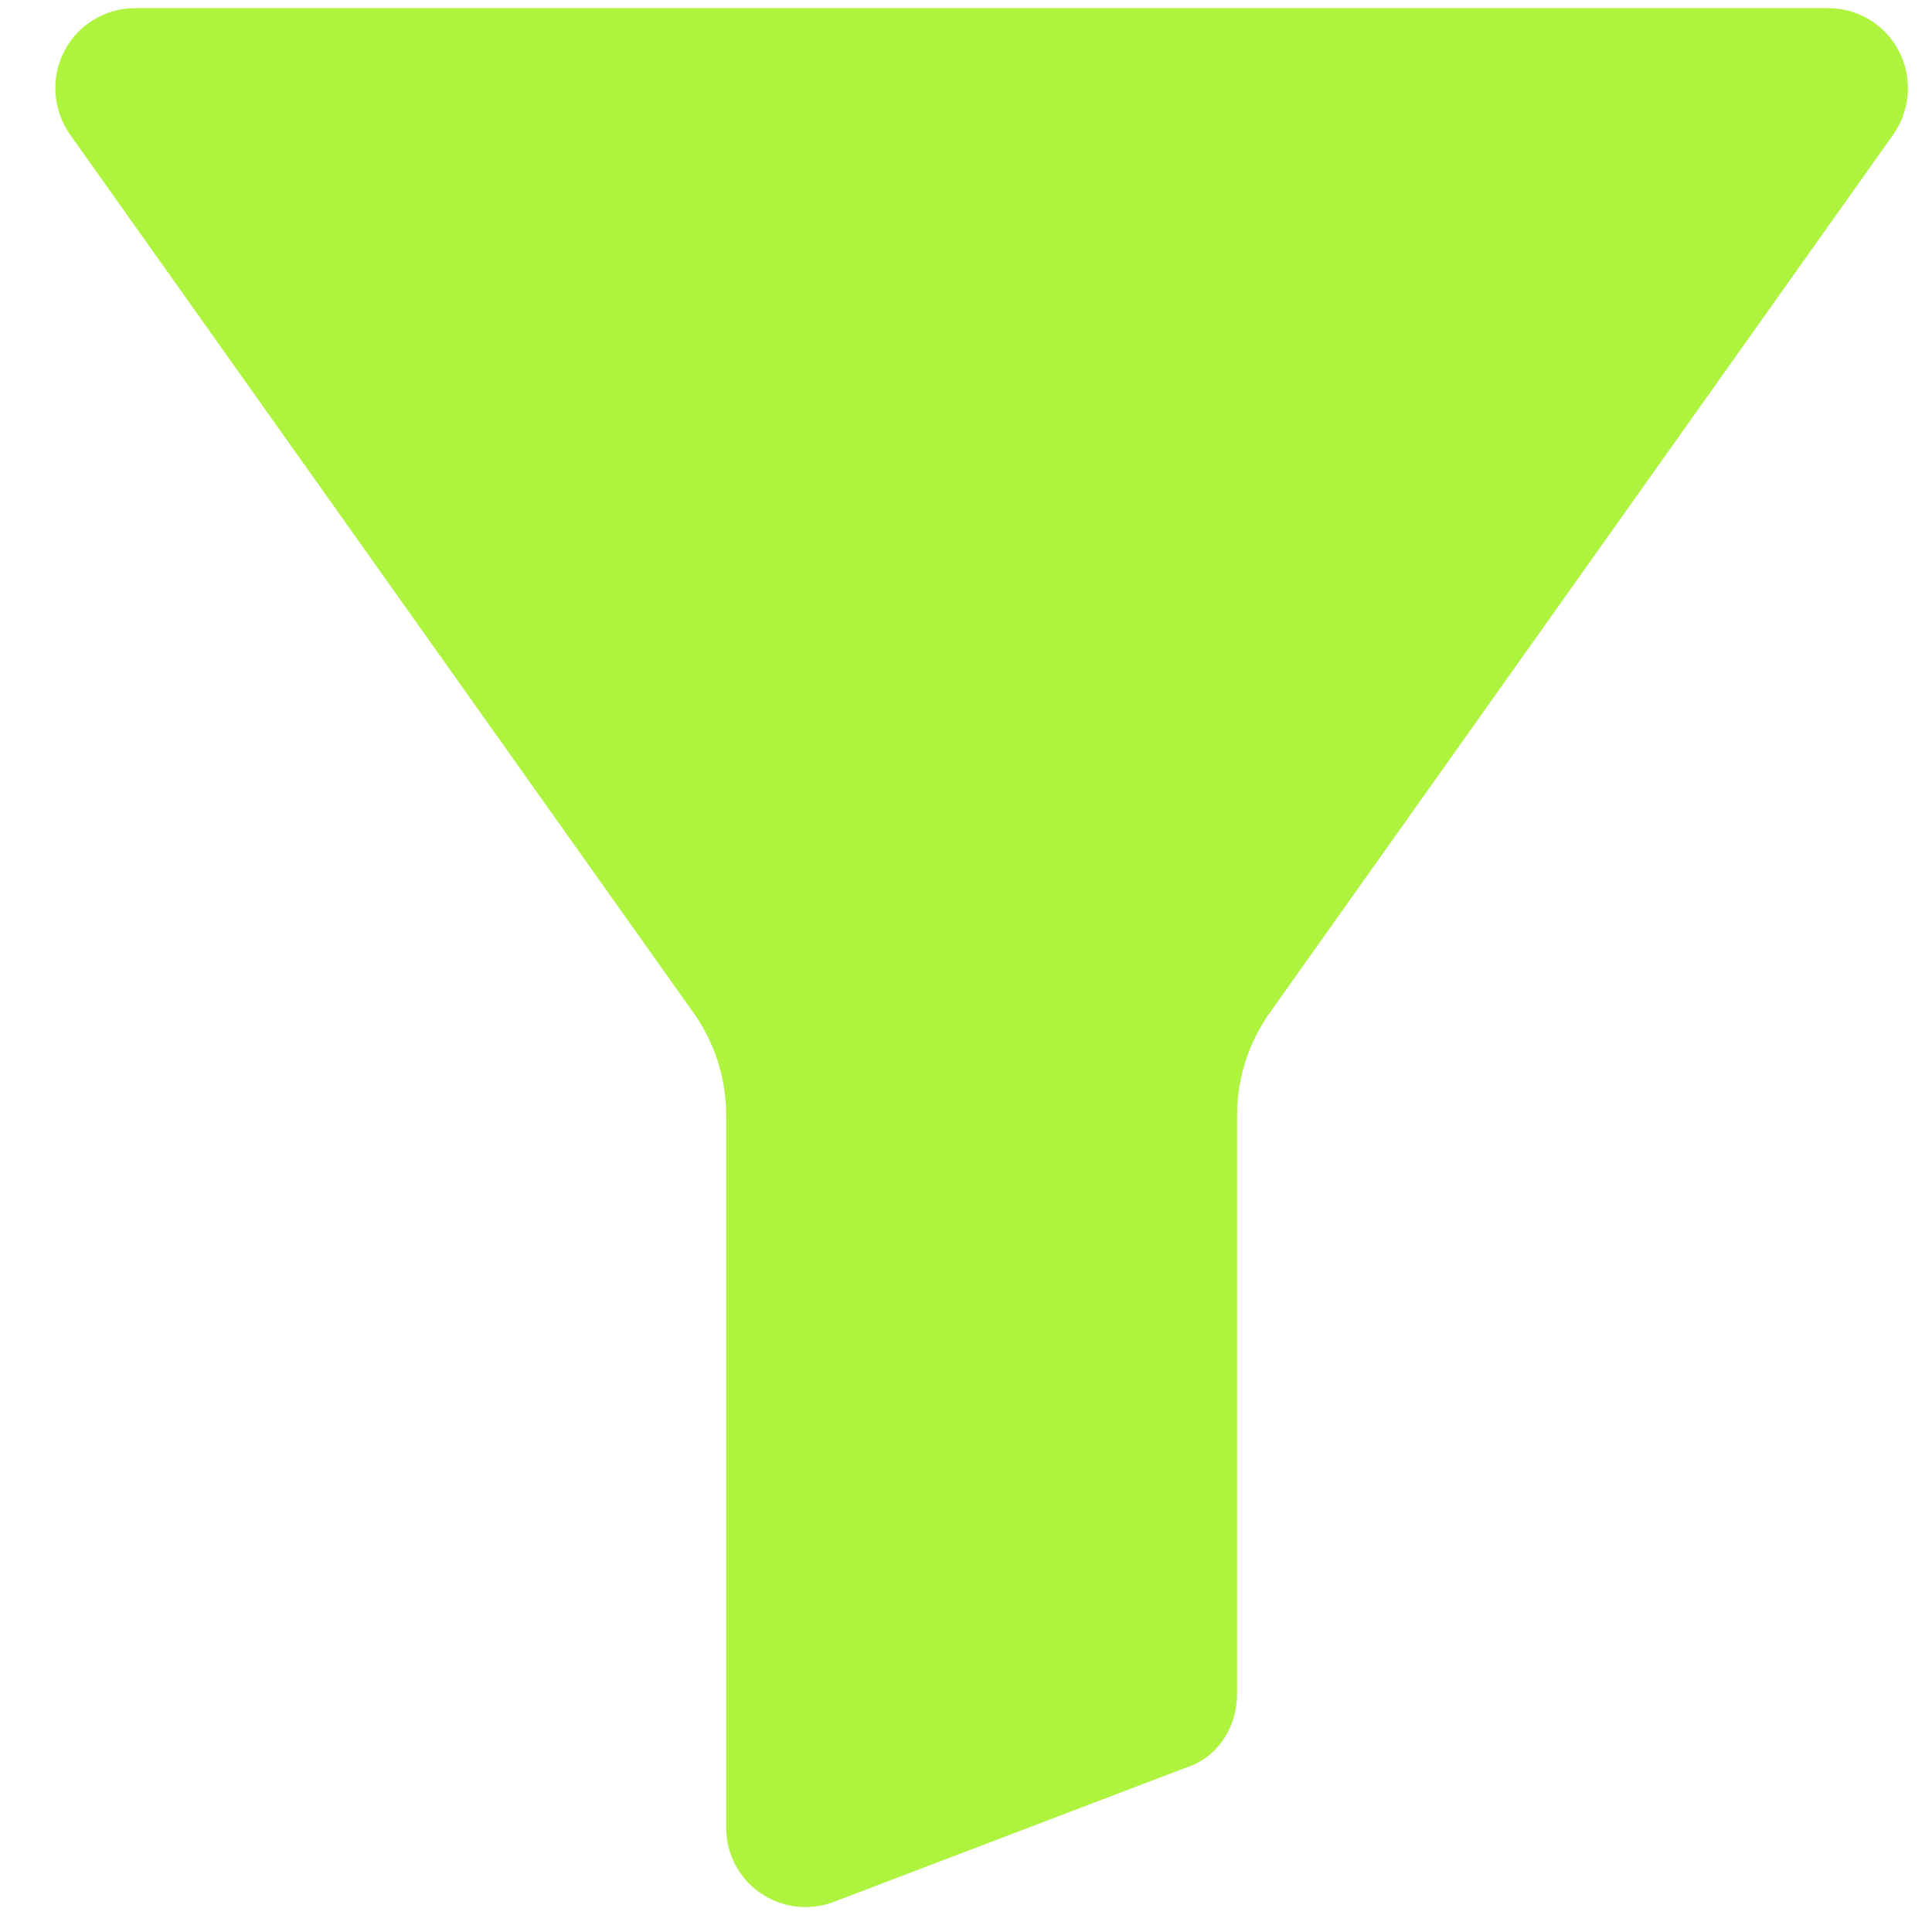 <svg width="33" height="33" viewBox="0 0 33 33" fill="none" xmlns="http://www.w3.org/2000/svg">
<path d="M31.226 0.139H2.309C1.798 0.138 1.331 0.423 1.097 0.876C0.861 1.336 0.903 1.89 1.205 2.31L11.799 17.234C11.802 17.239 11.806 17.244 11.81 17.249C12.194 17.769 12.403 18.398 12.404 19.045V31.213C12.402 31.573 12.543 31.919 12.797 32.175C13.051 32.43 13.396 32.574 13.756 32.574C13.939 32.574 14.121 32.538 14.29 32.467L20.243 30.198C20.776 30.035 21.13 29.531 21.13 28.925V19.045C21.131 18.398 21.34 17.769 21.724 17.249C21.728 17.244 21.732 17.239 21.735 17.234L32.33 2.31C32.631 1.89 32.673 1.337 32.437 0.877C32.204 0.423 31.736 0.138 31.226 0.139Z" fill="#AEF33E"/>
</svg>
